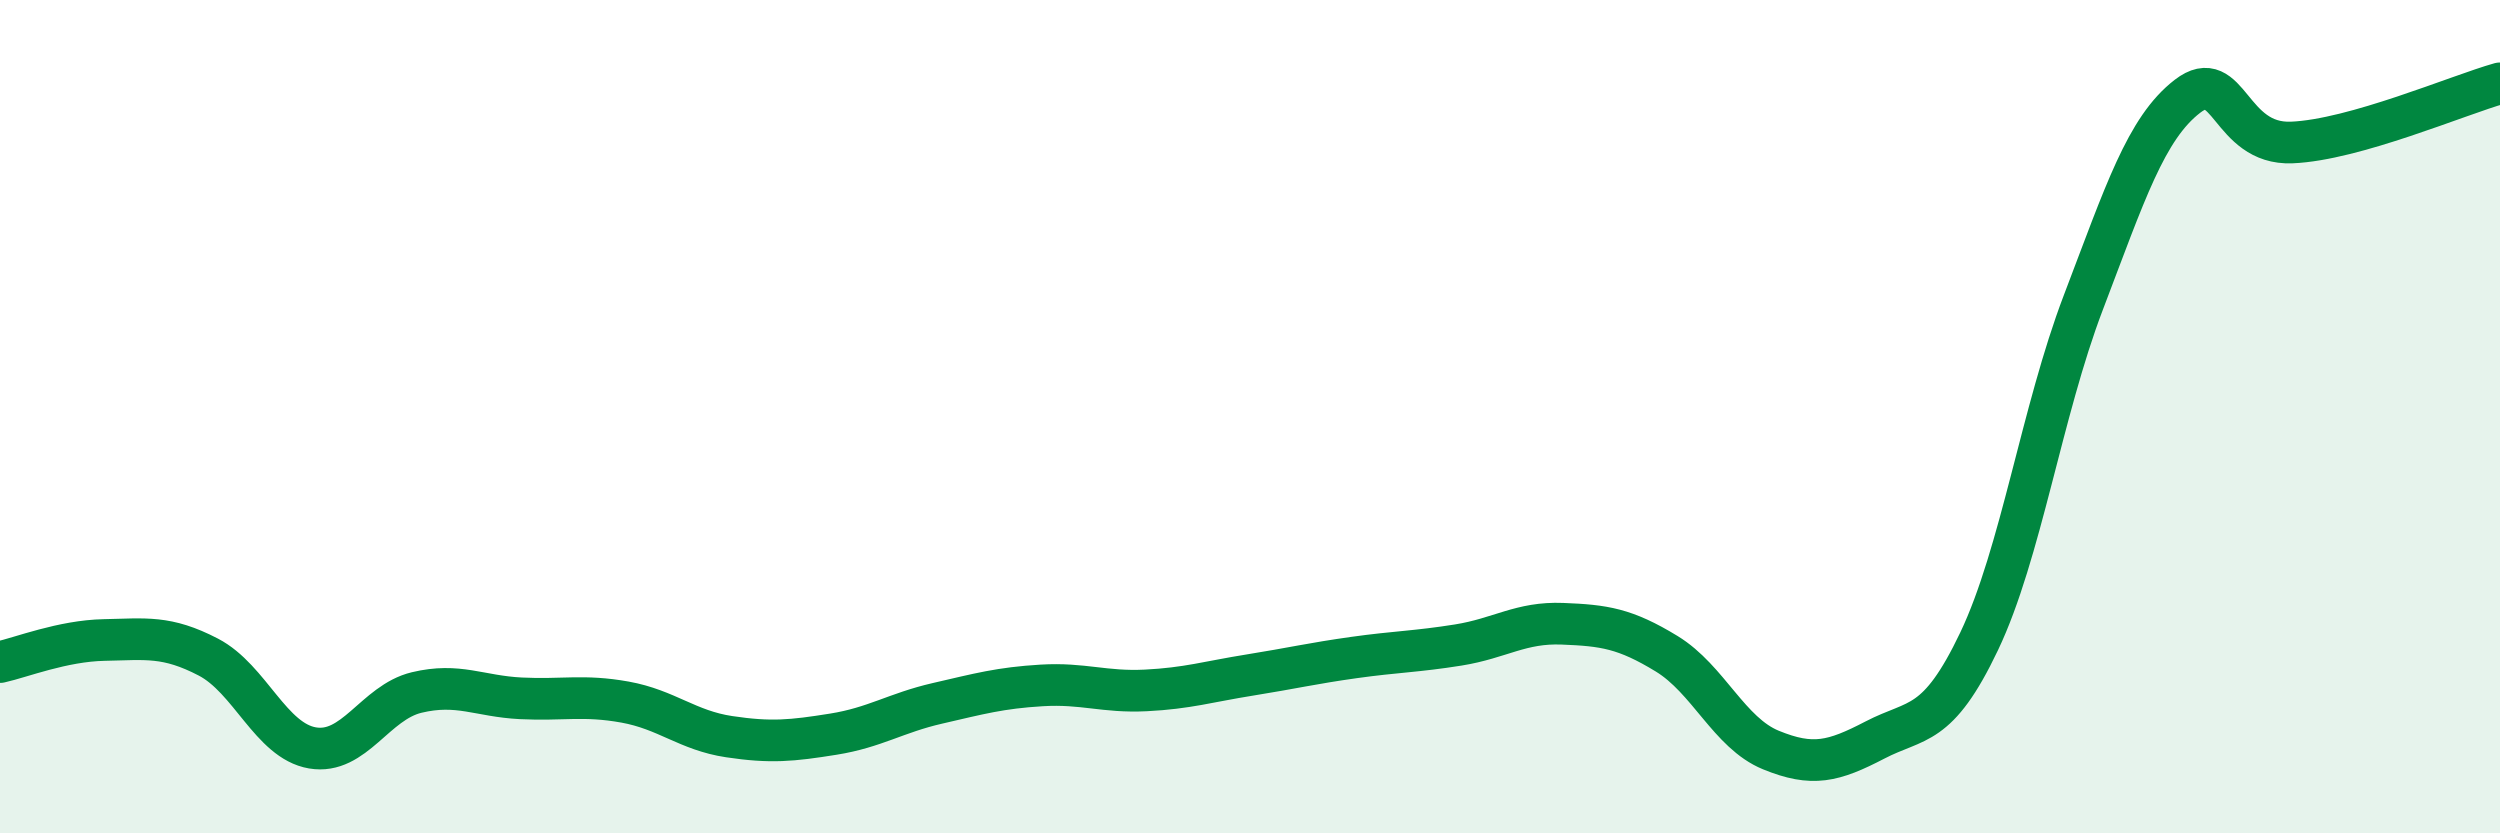 
    <svg width="60" height="20" viewBox="0 0 60 20" xmlns="http://www.w3.org/2000/svg">
      <path
        d="M 0,15.89 C 0.5,15.78 1.5,15.38 2.5,15.36 C 3.5,15.34 4,15.25 5,15.77 C 6,16.29 6.5,17.78 7.5,17.95 C 8.5,18.12 9,16.86 10,16.62 C 11,16.38 11.5,16.71 12.5,16.76 C 13.5,16.81 14,16.67 15,16.85 C 16,17.03 16.5,17.53 17.5,17.68 C 18.5,17.83 19,17.78 20,17.62 C 21,17.46 21.5,17.11 22.5,16.88 C 23.5,16.65 24,16.51 25,16.45 C 26,16.39 26.5,16.62 27.5,16.57 C 28.5,16.52 29,16.36 30,16.2 C 31,16.04 31.5,15.92 32.5,15.78 C 33.5,15.64 34,15.64 35,15.48 C 36,15.32 36.5,14.93 37.5,14.97 C 38.5,15.01 39,15.08 40,15.69 C 41,16.3 41.5,17.59 42.5,18 C 43.5,18.41 44,18.28 45,17.76 C 46,17.24 46.5,17.49 47.5,15.39 C 48.5,13.29 49,9.88 50,7.26 C 51,4.64 51.5,3.08 52.5,2.31 C 53.5,1.54 53.5,3.48 55,3.42 C 56.5,3.36 59,2.28 60,2L60 20L0 20Z"
        fill="#008740"
        opacity="0.1"
        stroke-linecap="round"
        stroke-linejoin="round"
      />
      <path
        d="M 0,15.89 C 0.5,15.78 1.5,15.38 2.5,15.36 C 3.5,15.34 4,15.25 5,15.77 C 6,16.29 6.5,17.78 7.5,17.95 C 8.5,18.12 9,16.86 10,16.62 C 11,16.38 11.5,16.71 12.5,16.76 C 13.5,16.81 14,16.67 15,16.85 C 16,17.03 16.5,17.53 17.5,17.68 C 18.5,17.83 19,17.78 20,17.62 C 21,17.46 21.5,17.11 22.5,16.88 C 23.5,16.65 24,16.51 25,16.45 C 26,16.39 26.5,16.62 27.5,16.57 C 28.5,16.52 29,16.36 30,16.2 C 31,16.04 31.5,15.92 32.5,15.78 C 33.5,15.64 34,15.64 35,15.48 C 36,15.32 36.5,14.93 37.5,14.97 C 38.5,15.01 39,15.08 40,15.69 C 41,16.3 41.5,17.59 42.5,18 C 43.5,18.41 44,18.28 45,17.76 C 46,17.24 46.5,17.49 47.5,15.39 C 48.5,13.29 49,9.88 50,7.26 C 51,4.64 51.5,3.08 52.5,2.31 C 53.5,1.54 53.5,3.48 55,3.42 C 56.5,3.36 59,2.28 60,2"
        stroke="#008740"
        stroke-width="1"
        fill="none"
        stroke-linecap="round"
        stroke-linejoin="round"
      />
    </svg>
  